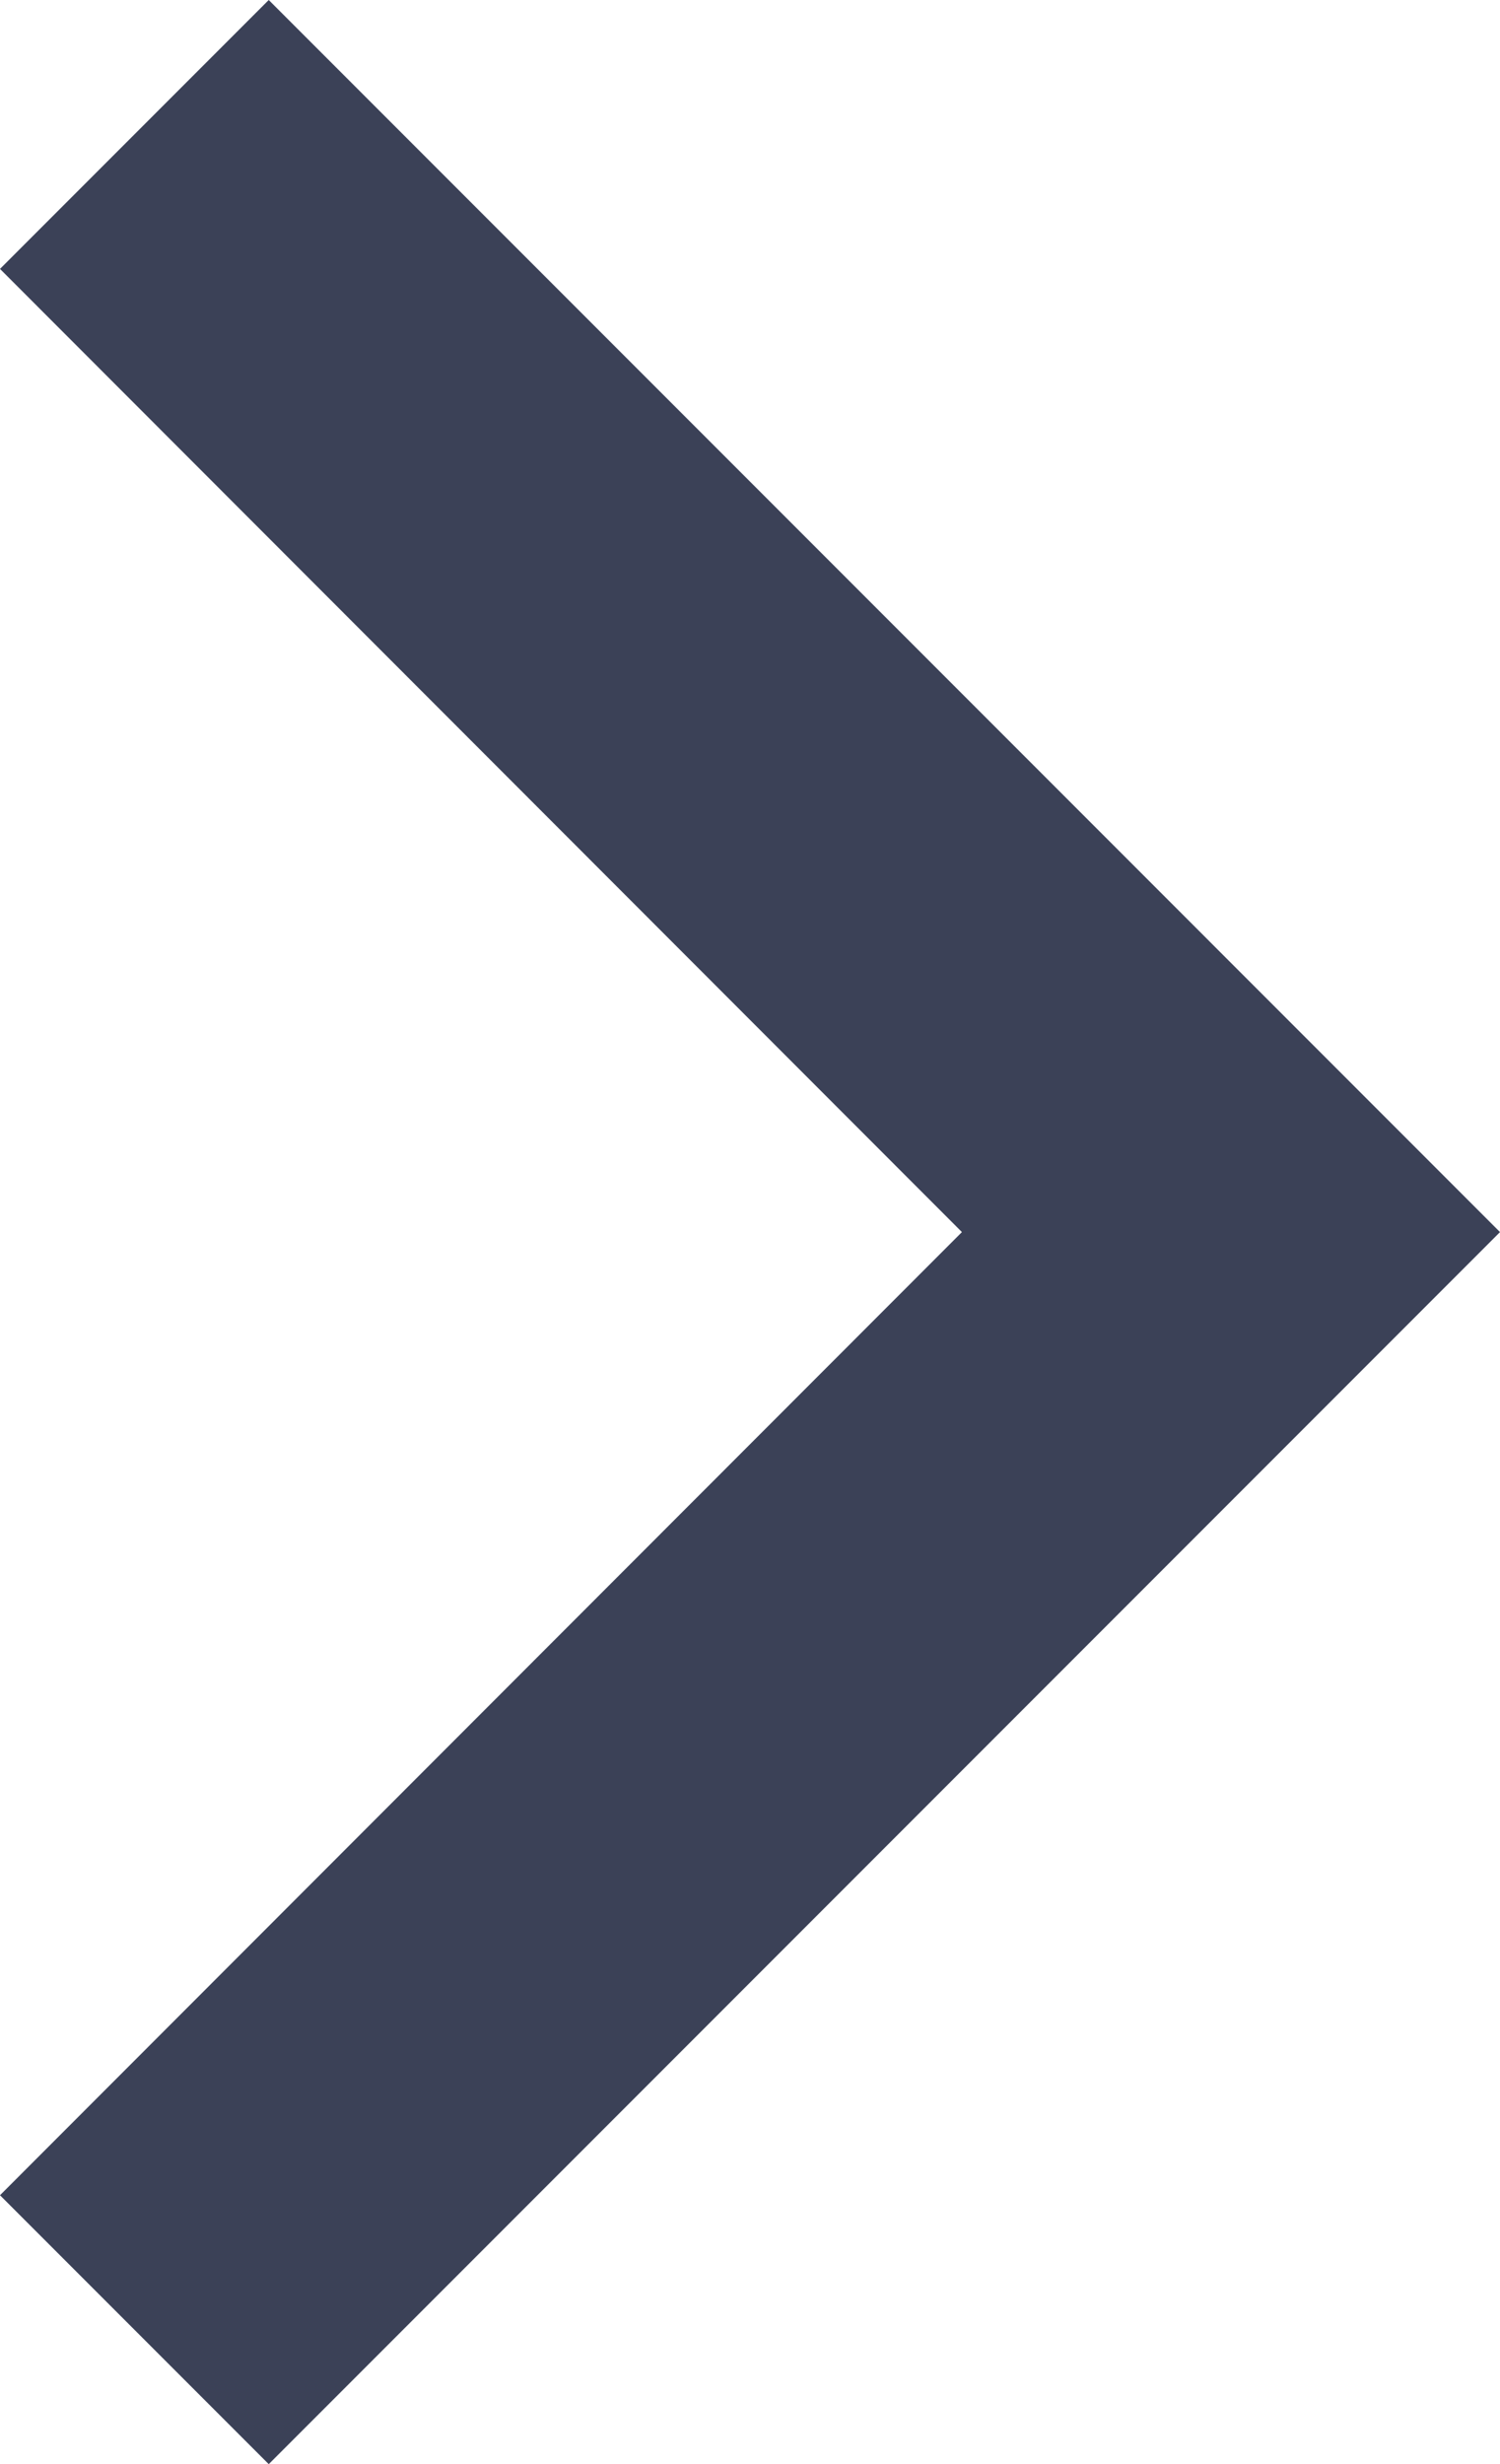 <svg xmlns="http://www.w3.org/2000/svg" width="59.88" height="98.305" viewBox="0 0 59.88 98.305">
  <path id="Caminho_136" data-name="Caminho 136" d="M347.728,1106.065,337,1095.337l38.4-38.424L337,1018.488l10.728-10.728,49.152,49.153Z" transform="translate(-337 -1007.76)" fill="#3b4157"/>
</svg>
